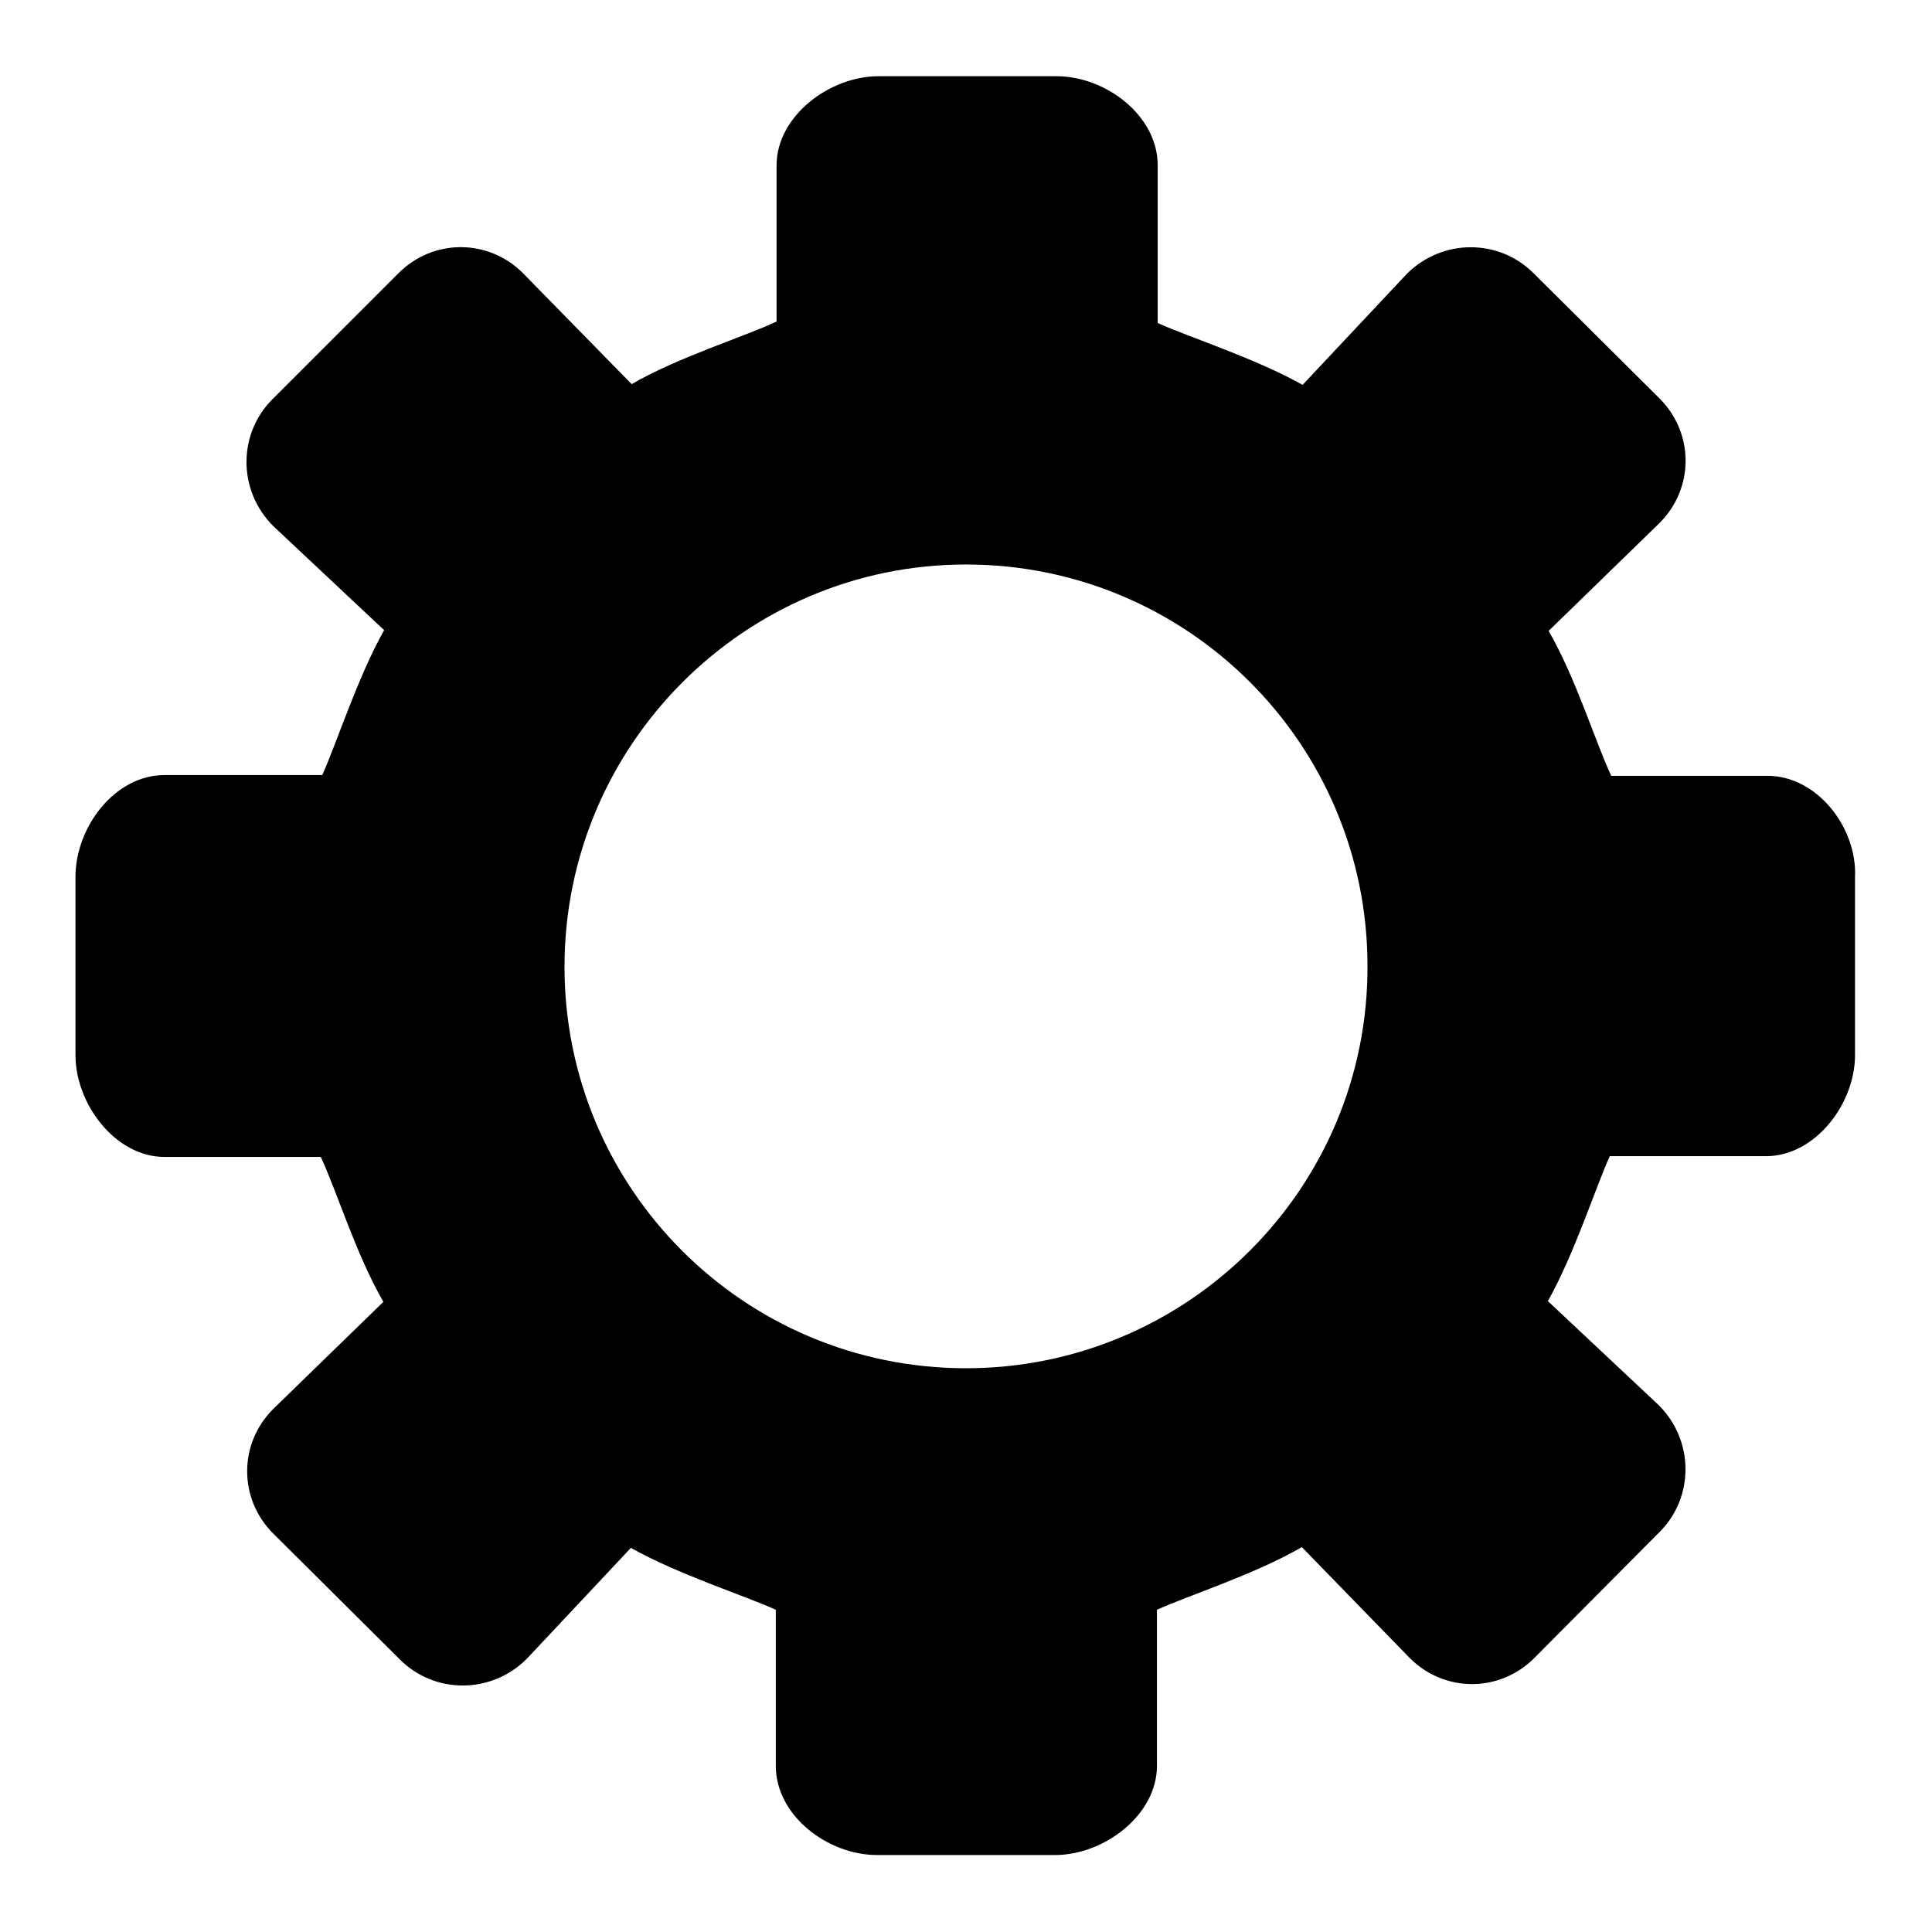 <?xml version="1.0" encoding="utf-8"?>
<!-- Svg Vector Icons : http://www.onlinewebfonts.com/icon -->
<!DOCTYPE svg PUBLIC "-//W3C//DTD SVG 1.1//EN" "http://www.w3.org/Graphics/SVG/1.1/DTD/svg11.dtd">
<svg version="1.1" xmlns="http://www.w3.org/2000/svg" xmlns:xlink="http://www.w3.org/1999/xlink" x="0px" y="0px" viewBox="0 0 256 256" enable-background="new 0 0 256 256" xml:space="preserve">
<g><g><path fill="#000000" d="M234.2,102.8h-20.7c-2-4.2-4.7-13-8.3-19.2l14.7-14.3c4.6-4.6,4.6-11.9,0-16.5l-16.7-16.6c-4.6-4.6-12.1-4.6-16.8,0.1l-13.8,14.7c-6.2-3.5-15-6.3-19.2-8.2V21.9c0-6.6-6.9-11.8-13.4-11.8h-23.6c-6.5,0-13.5,5.3-13.5,11.8v20.7c-4.2,2-13,4.7-19.2,8.3L69.3,36.2c-4.6-4.6-11.9-4.6-16.5,0L36.1,52.9c-4.6,4.6-4.6,12.1,0.1,16.8l14.7,13.8c-3.5,6.2-6.3,15-8.2,19.2H21.8c-6.6,0-11.8,6.9-11.8,13.5v23.6c0,6.5,5.3,13.5,11.8,13.5h20.7c2,4.2,4.7,13,8.3,19.2l-14.6,14.2c-4.6,4.6-4.6,11.9,0,16.5L53,219.9c4.6,4.6,12.1,4.6,16.8-0.1l13.8-14.7c6.2,3.5,15,6.3,19.2,8.2v20.7c0,6.6,6.9,11.8,13.4,11.8h23.6c6.5,0,13.5-5.3,13.5-11.8v-20.7c4.2-1.9,13-4.7,19.2-8.3l14.3,14.7c4.6,4.6,11.9,4.6,16.5,0l16.6-16.7c4.6-4.6,4.6-12.1-0.1-16.8l-14.7-13.8c3.5-6.2,6.3-15,8.2-19.2h20.7c6.5,0,11.8-6.9,11.8-13.4v-23.6C246.1,109.7,240.8,102.8,234.2,102.8L234.2,102.8z M128,181.3c-29.4,0-53.2-23.8-53.2-53.2S98.7,74.8,128,74.8c29.4,0,53.2,23.8,53.2,53.2C181.3,157.4,157.4,181.3,128,181.3L128,181.3z"/></g></g>
</svg>